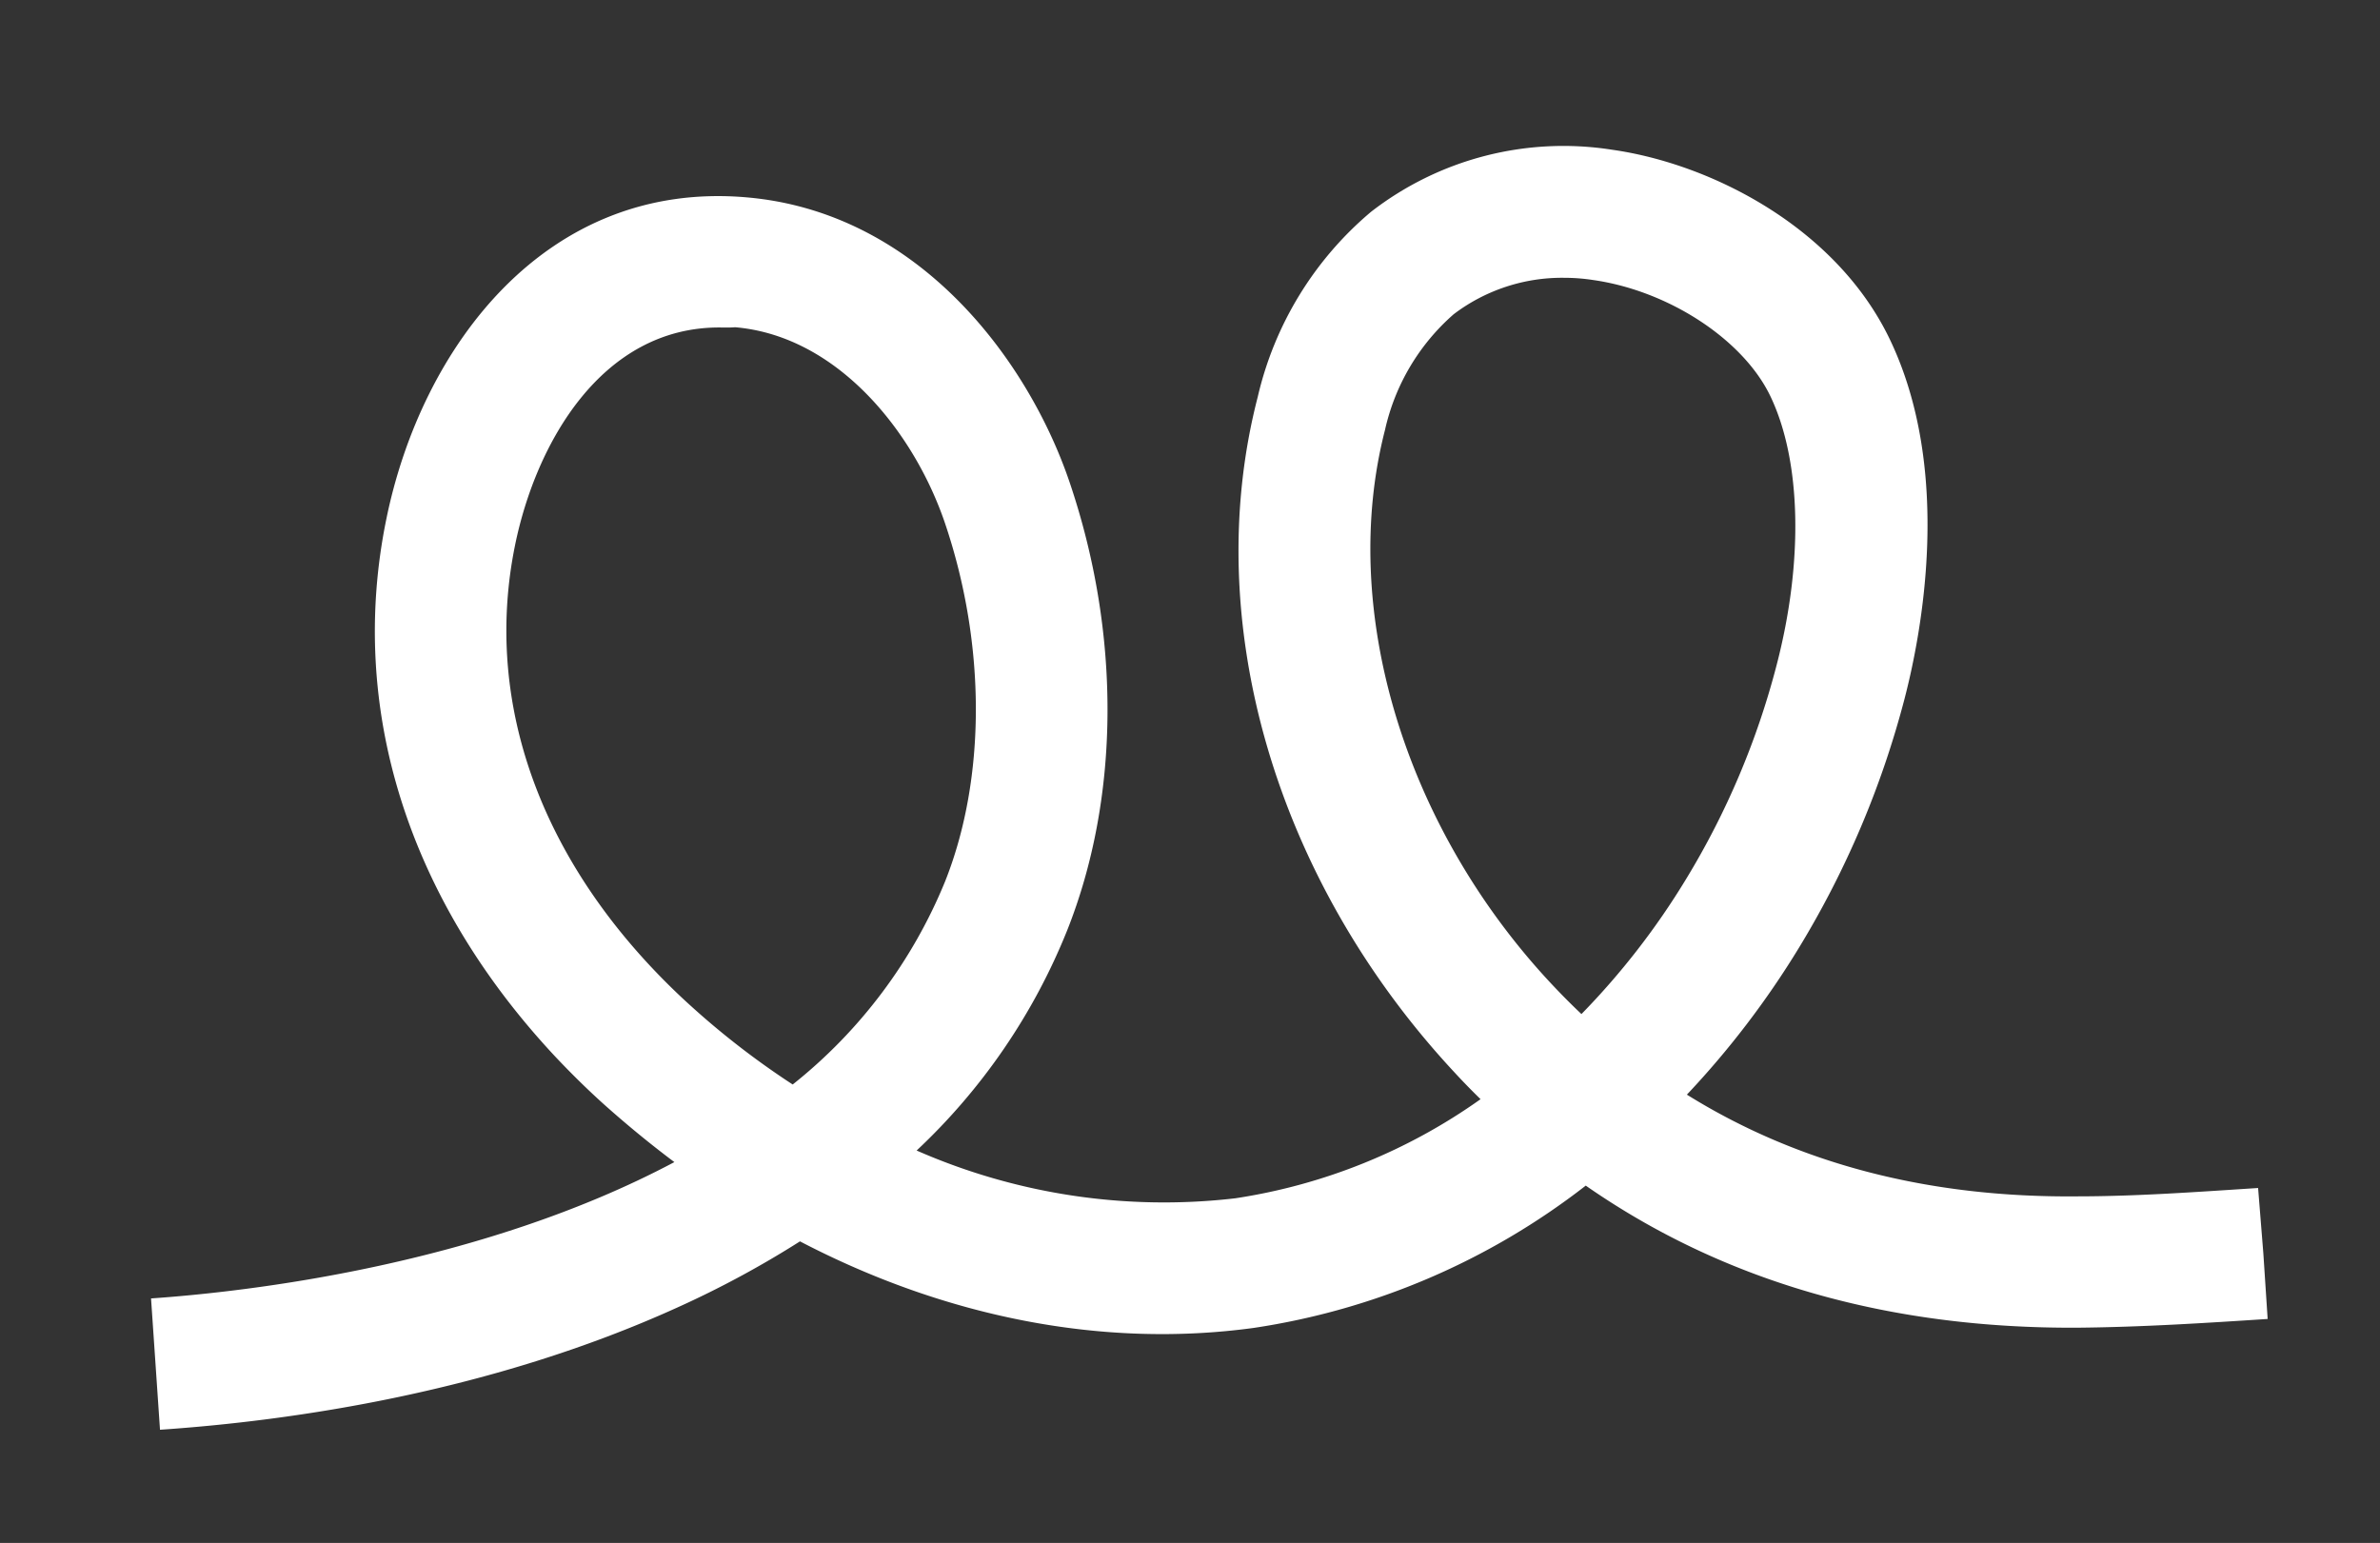 <?xml version="1.0" encoding="UTF-8"?> <svg xmlns="http://www.w3.org/2000/svg" id="Layer_1" data-name="Layer 1" viewBox="0 0 199.33 129.24"><rect x="0" y="0" width="199.33" height="129.24" fill="#333333" stroke="none"/> <defs> <style>.cls-1{fill:#fff;}</style> </defs> <path class="cls-1" d="M13.4,119.76l-.75-11c7.94-.55,27.49-2.74,43.83-11.42q-3-2.25-5.89-4.83c-1.41-1.27-2.78-2.62-4.08-4-12.36-13.21-17.39-29.2-14.16-45C35.3,29,45.77,15.08,62.52,16.53c14.42,1.24,23.59,13.63,27.06,23.86,4.31,12.71,4.23,26.4-.21,37.56a51.61,51.61,0,0,1-12.6,18.42,51.53,51.53,0,0,0,26.7,4A47.76,47.76,0,0,0,124,92.07c-.74-.72-1.47-1.47-2.18-2.24-15-16.11-21.35-37.79-16.48-56.59a28.72,28.72,0,0,1,9.49-15.5A26.28,26.28,0,0,1,135,12.54c8.36,1.18,18.79,6.54,23.27,15.87,5.31,11.07,2.64,24.72,1.25,30.08a77.86,77.86,0,0,1-8.85,20.89,74.08,74.08,0,0,1-9.39,12.31c9.28,5.78,20.21,8.64,32.7,8.52,5,0,10.16-.38,15.14-.7l.44,5.48.36,5.49c-5.22.34-10.53.68-15.84.73-15.9.1-29.7-3.85-41.27-11.9A59.66,59.66,0,0,1,105,111.23c-12.6,1.72-25.79-.88-38-7.25a82.36,82.36,0,0,1-10.27,5.54C41.14,116.6,24.56,119,13.4,119.76ZM60.23,27.43c-9.84,0-15.35,9.67-17.1,18.27C40.63,58,44.68,70.49,54.54,81c1.08,1.15,2.23,2.28,3.41,3.34a68.06,68.06,0,0,0,8.44,6.5,42.05,42.05,0,0,0,12.76-17c3.44-8.64,3.44-19.83,0-30-2.59-7.65-9-15.7-17.59-16.43C61.12,27.45,60.67,27.43,60.23,27.43Zm70.82-4.16a15,15,0,0,0-9.3,3.05A18.11,18.11,0,0,0,116,36c-3.87,15,1.57,33.16,13.87,46.34.84.9,1.7,1.77,2.58,2.6a62.66,62.66,0,0,0,8.74-11.27,66.58,66.58,0,0,0,7.6-17.94c2.27-8.71,2.07-17.15-.52-22.55-2.28-4.75-8.54-8.84-14.88-9.73A15.75,15.75,0,0,0,131.05,23.27Z"></path> </svg> 